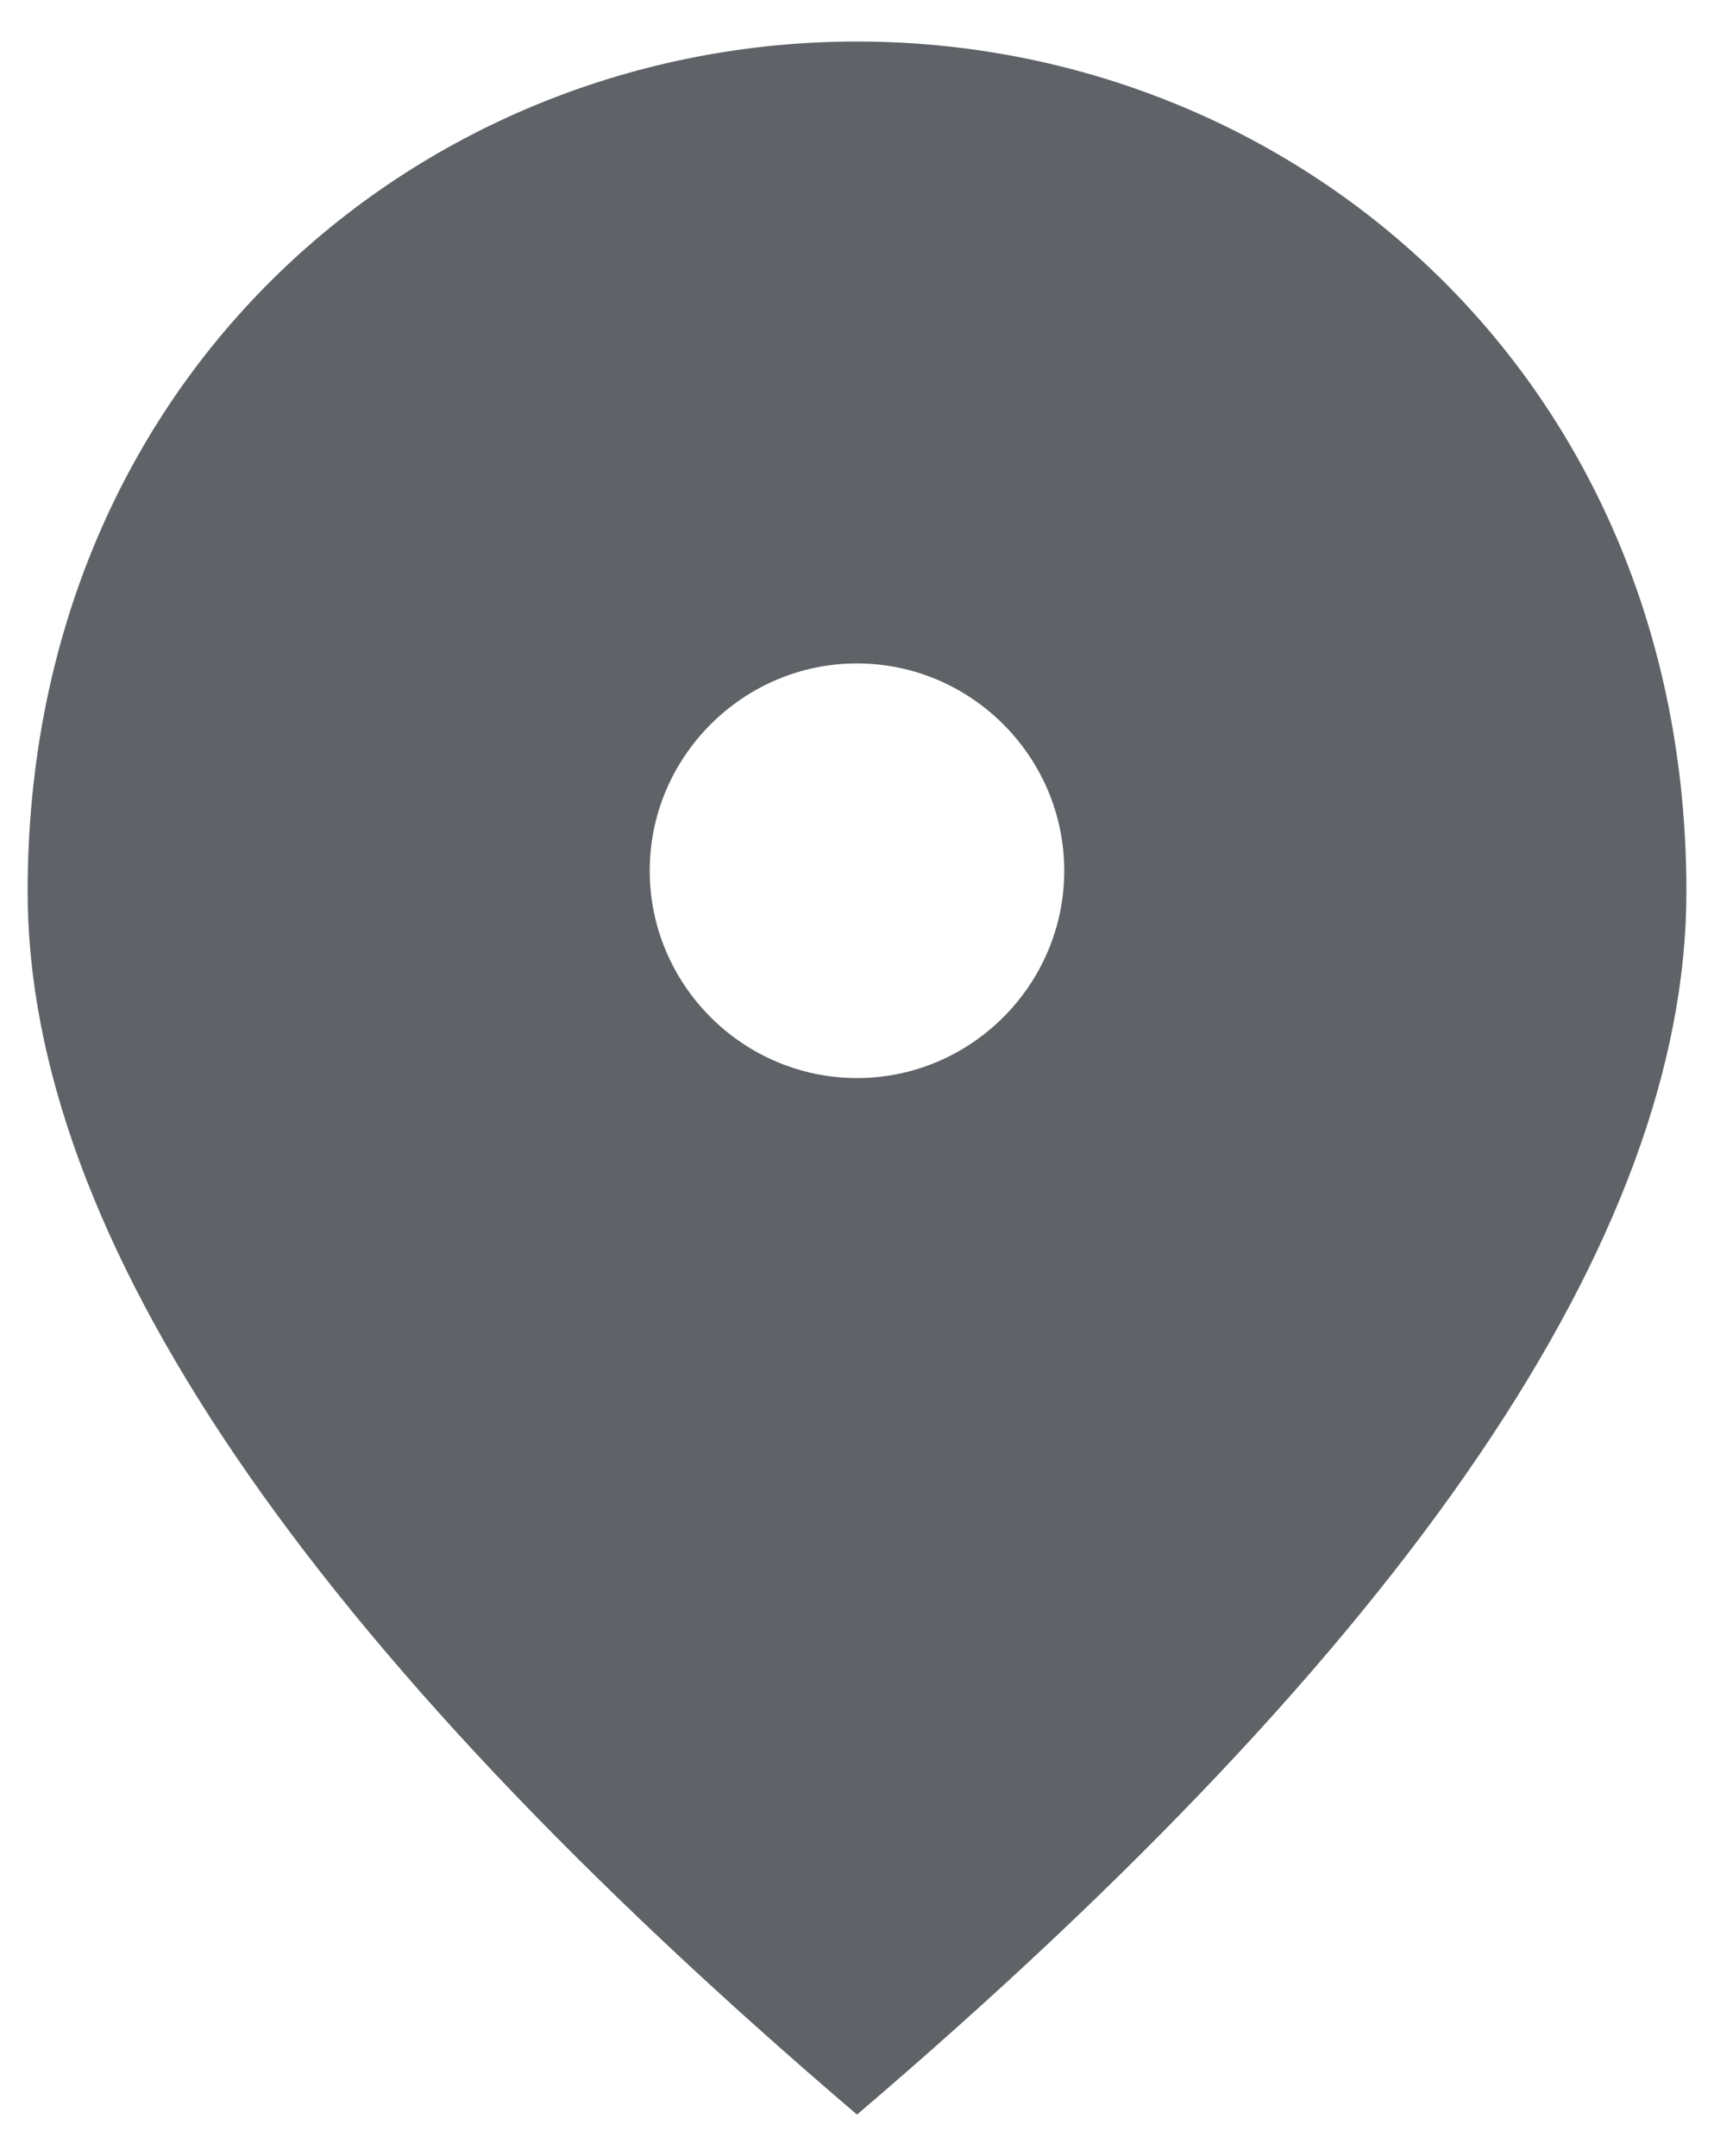 <?xml version="1.0" encoding="utf-8"?>
<!-- Generator: Adobe Illustrator 16.0.0, SVG Export Plug-In . SVG Version: 6.00 Build 0)  -->
<!DOCTYPE svg PUBLIC "-//W3C//DTD SVG 1.1//EN" "http://www.w3.org/Graphics/SVG/1.1/DTD/svg11.dtd">
<svg version="1.1" id="Layer_1" xmlns="http://www.w3.org/2000/svg" xmlns:xlink="http://www.w3.org/1999/xlink" x="0px" y="0px"
	 width="31px" height="39px" viewBox="0 0 31 39" enable-background="new 0 0 31 39" xml:space="preserve">
<path fill="#5F6367" d="M15.5,0.751c-7.875,0-15,6.037-15,15.376c0,6.226,5.007,13.593,15,22.122
	c9.994-8.529,15.001-15.896,15.001-22.122C30.501,6.788,23.376,0.751,15.5,0.751 M15.5,19.5c-2.063,0-3.749-1.687-3.749-3.75
	c0-2.06,1.687-3.75,3.749-3.75s3.748,1.69,3.748,3.75C19.248,17.813,17.563,19.5,15.5,19.5"/>
</svg>
